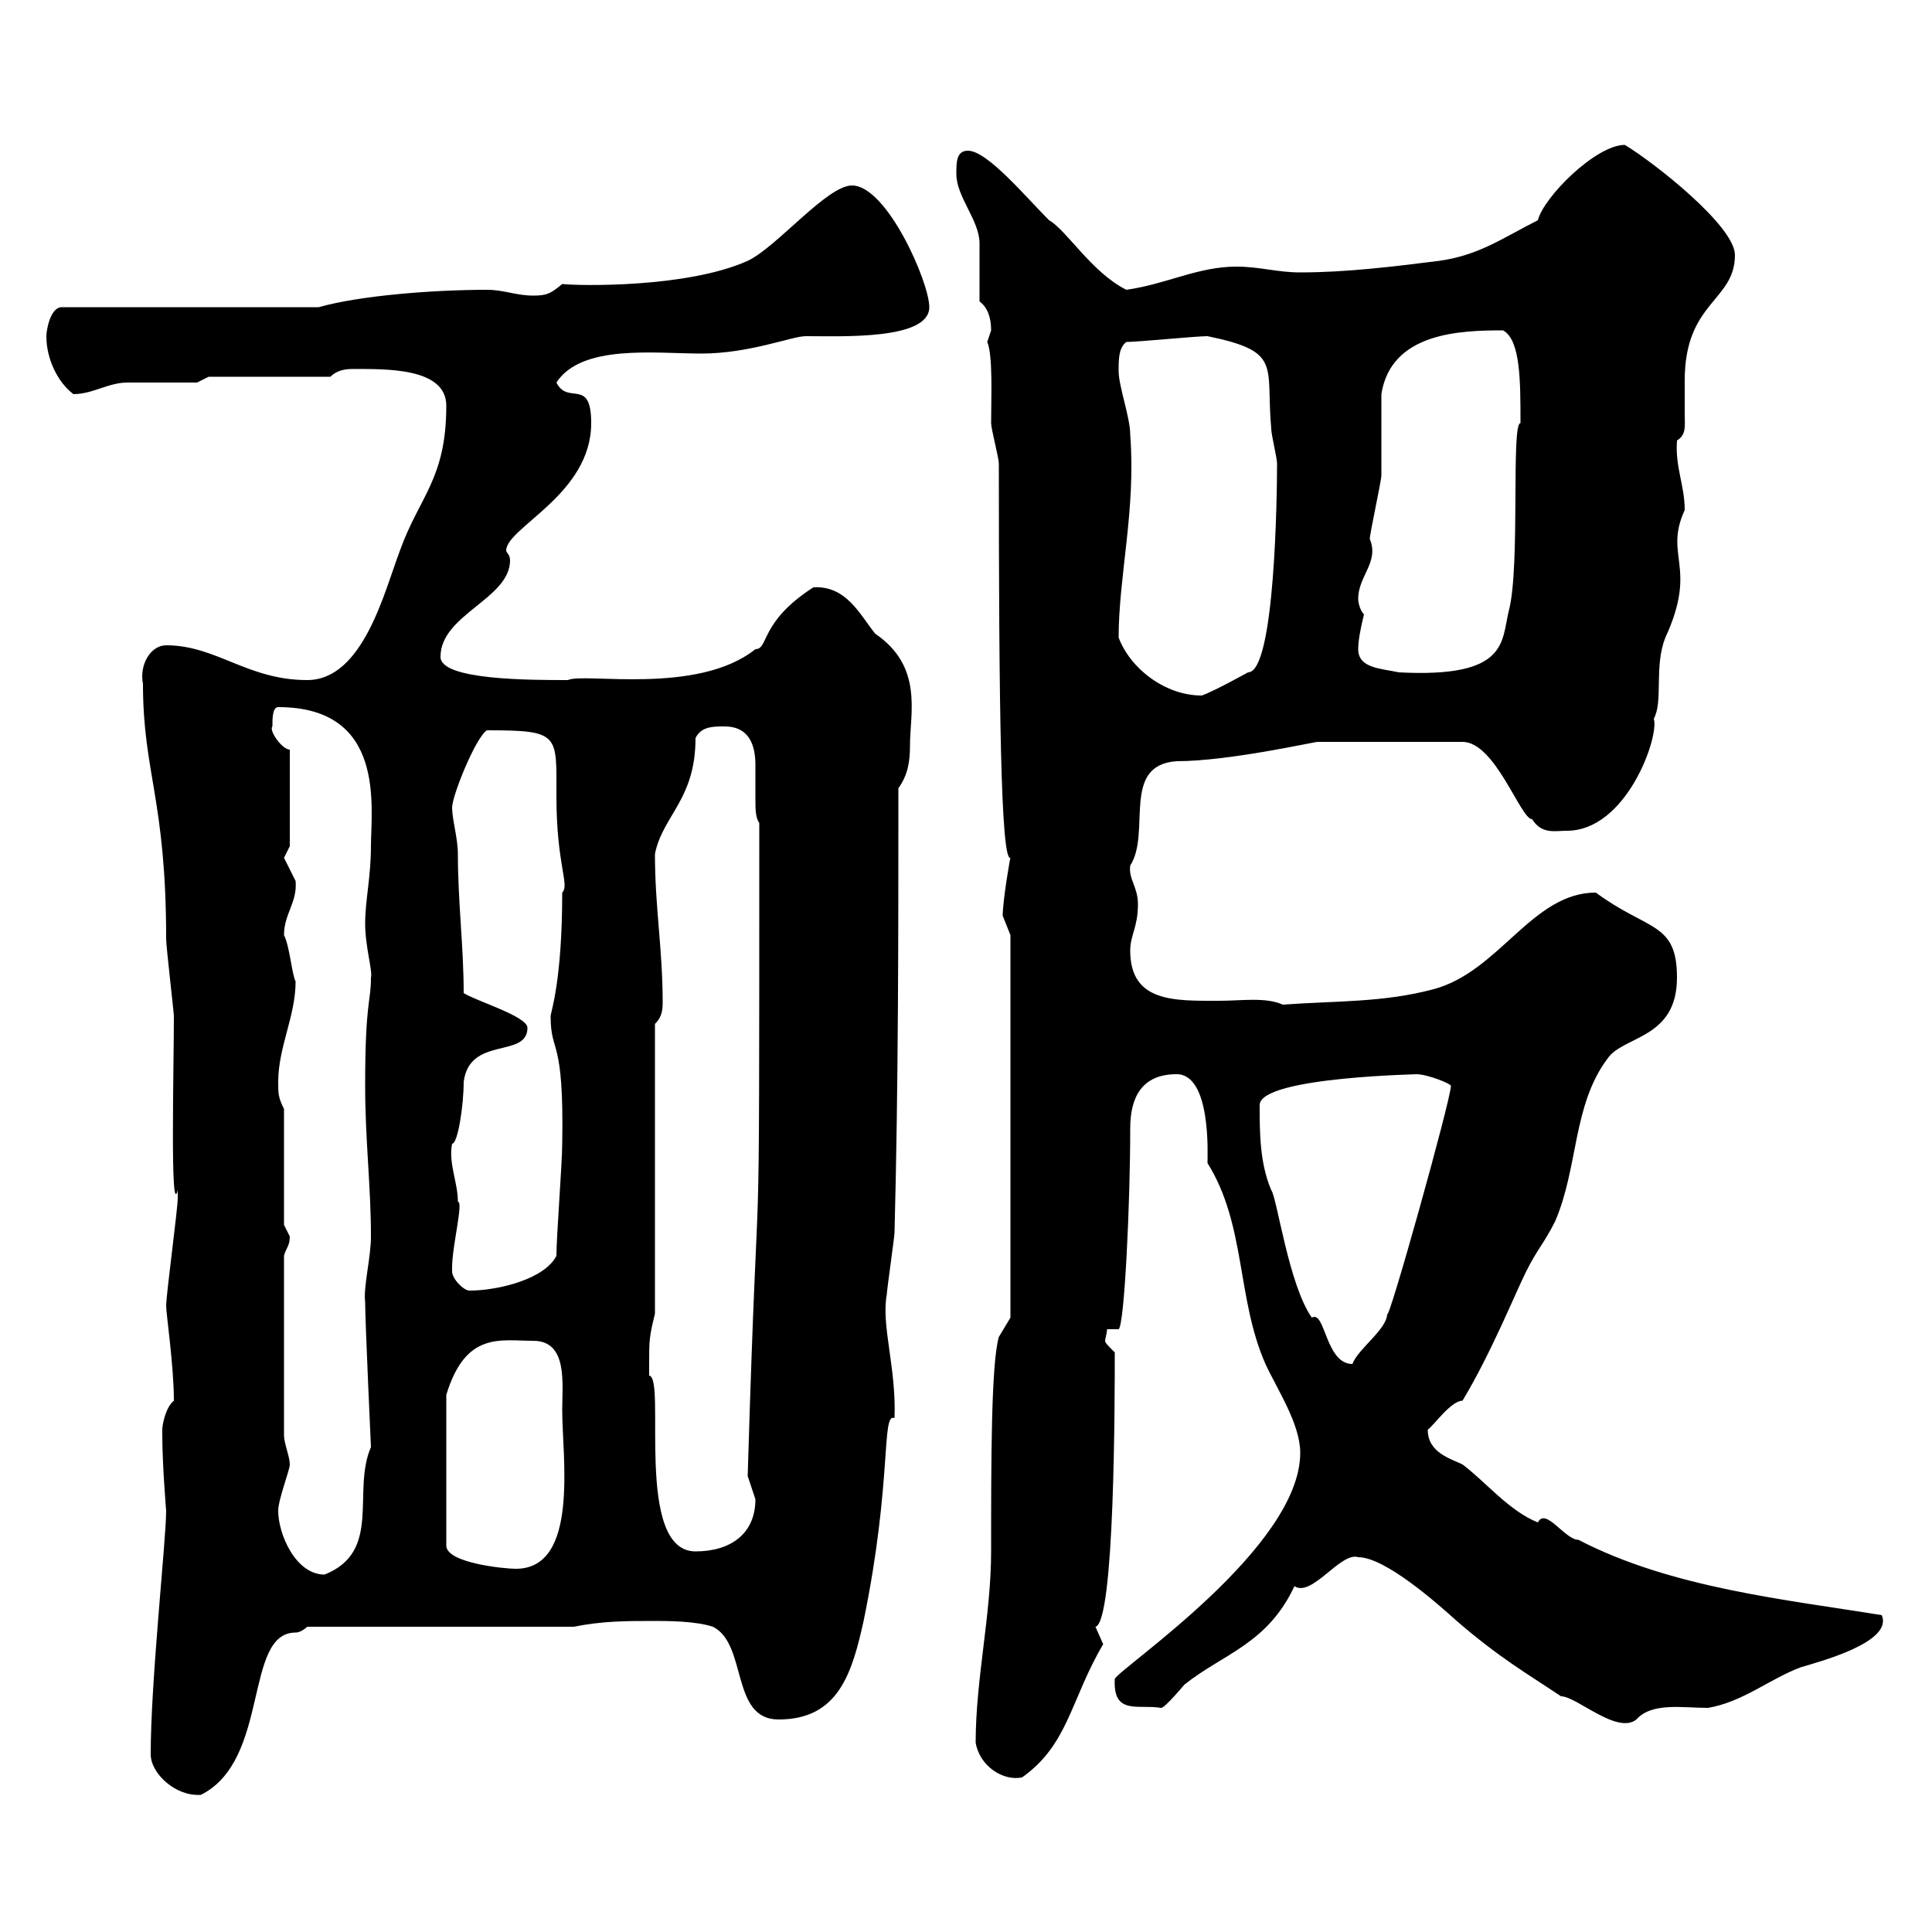 <svg xmlns="http://www.w3.org/2000/svg" xmlns:xlink="http://www.w3.org/1999/xlink" width="300" height="300"><path d="M23.40 272.40C23.40 275.40 27.30 279 31.20 278.70C42 273.30 37.80 253.50 45.90 253.50C46.80 253.50 47.70 252.60 47.70 252.60L89.10 252.60C93.60 251.70 97.20 251.70 101.70 251.70C103.50 251.70 108 251.70 110.70 252.60C116.10 255.30 113.40 267 120.90 267C130.20 267 132.30 259.80 134.10 251.70C138.60 229.80 136.80 219.30 138.90 220.20C139.20 212.40 136.80 205.80 137.70 201C137.70 200.40 138.90 192 138.90 191.40C139.50 168.60 139.50 145.20 139.50 122.40C141 120.30 141.30 118.20 141.30 115.80C141.30 110.70 143.40 103.50 135.90 98.40C133.50 95.40 131.40 90.90 126.30 91.20C117.90 96.60 119.40 100.80 117.30 100.80C108.30 108 90.60 104.40 88.20 105.60C82.20 105.60 68.40 105.60 68.40 102C68.40 95.40 79.20 93 79.20 87C79.20 86.10 78.60 85.80 78.60 85.50C78.60 81.90 91.80 76.80 91.80 65.70C91.80 58.50 88.20 63 86.40 59.40C90.30 53.40 101.70 54.90 108.90 54.90C116.40 54.90 123 52.20 125.10 52.20C130.80 52.20 144.30 52.80 144.30 47.70C144.30 43.80 137.70 28.80 132.30 28.80C128.40 28.80 120.60 38.40 116.10 40.50C106.80 44.70 90 44.40 87.30 44.10C85.50 45.60 84.90 45.90 82.80 45.90C80.10 45.90 78.30 45 75.60 45C67.20 45 55.80 45.90 49.50 47.70L9.60 47.70C7.80 47.70 7.20 51.30 7.20 52.20C7.20 55.80 9 59.40 11.40 61.20C14.40 61.20 16.80 59.40 19.80 59.40C21.60 59.40 28.80 59.40 30.60 59.40L32.40 58.50L51.30 58.50C52.20 57.60 53.40 57.30 54.60 57.30C59.70 57.30 69.30 57 69.30 63C69.30 74.40 65.10 77.10 62.10 85.50C59.70 91.80 56.40 105.60 47.70 105.60C38.40 105.60 33.60 100.20 25.80 100.20C23.40 100.20 21.60 103.20 22.20 106.20C22.20 120 25.80 124.20 25.80 145.80C25.80 147 27 157.20 27 157.80C27 165.60 26.40 189.60 27.60 184.80C27.60 186 27.60 186 27.60 186C27.60 187.80 25.80 201 25.80 202.80C25.80 204 27 212.10 27 217.50C25.80 218.40 25.20 221.10 25.20 222C25.20 222.90 25.20 222.90 25.20 222.90C25.20 227.40 25.80 234.60 25.80 234.60C25.80 239.10 23.40 261 23.40 272.40ZM151.50 270.60C152.10 274.20 155.70 276.60 158.70 276C165.90 270.90 166.20 264 171.30 255.30C171.30 255.30 170.10 252.60 170.10 252.60C173.10 252 173.10 217.20 173.10 210C171.90 208.80 171.60 208.50 171.60 208.20C171.60 207.90 171.90 207 171.90 206.40L173.70 206.40C174.60 205.80 175.50 186.90 175.50 175.20C175.50 170.40 177.30 166.80 182.70 166.80C188.10 166.80 187.50 179.40 187.50 180.60C193.50 190.20 192 201.60 196.50 211.80C198.30 215.70 201.90 221.10 201.90 225.60C201.90 240.30 174 258.90 173.10 260.70C172.80 266.40 176.70 264.60 180.30 265.20C180.90 265.20 183.90 261.60 183.90 261.60C189.90 256.80 196.80 255.30 201 246.30C203.70 248.10 208.20 240.90 210.90 241.80C215.10 241.80 223.20 249 226.20 251.70C232.80 257.40 237 259.80 242.40 263.40C244.80 263.40 251.10 269.40 254.10 267C256.50 264.30 261.30 265.20 265.20 265.20C270.60 264.30 274.80 260.70 279.60 258.90C282.60 258 294 255 292.20 250.80C277.50 248.40 259.50 246.60 245.10 239.10C243 239.10 240 234 238.80 236.40C234.30 234.60 230.70 230.10 227.10 227.40C225.30 226.50 221.70 225.60 221.70 222C222.60 221.40 225.30 217.50 227.10 217.50C231.60 210 235.20 201 237 197.40C238.80 193.80 239.70 193.20 241.50 189.60C245.10 181.20 244.20 171.60 249.60 164.40C252 160.80 260.40 161.40 260.40 151.80C260.40 143.10 255.90 144.60 247.80 138.60C237.90 138.60 232.80 150.90 222.60 153.60C214.80 155.70 207.30 155.40 199.20 156C196.50 154.80 192.90 155.40 189.30 155.40C182.40 155.40 175.50 155.70 175.50 147.60C175.50 145.20 176.70 144 176.70 140.40C176.70 137.70 175.20 136.50 175.50 134.40C178.80 129.30 174 118.80 182.70 118.20C190.80 118.20 204 115.20 204.60 115.20L227.10 115.20C232.20 115.20 236.10 127.20 237.90 127.20C239.40 129.60 241.50 129 243.30 129C252.60 129 257.70 114.30 256.80 111.60C258.30 108.90 256.80 103.50 258.60 99C263.70 87.90 258.30 86.40 261.60 79.20C261.60 75.30 260.10 72.60 260.40 68.40C261.90 67.50 261.60 66 261.60 64.50C261.60 62.70 261.60 60.90 261.60 59.10C261.60 46.80 269.40 46.80 269.40 39.60C269.40 35.10 256.80 25.20 252.30 22.50C247.80 22.50 239.70 30.60 238.80 34.20C233.40 36.90 229.80 39.60 223.50 40.50C216.30 41.40 209.10 42.30 201.90 42.30C198.30 42.30 195.60 41.40 192 41.40C186 41.40 181.20 44.10 174.90 45C169.50 42.30 165.60 35.70 162.90 34.20C159.30 30.60 153.30 23.40 150.30 23.40C148.50 23.40 148.50 25.20 148.50 27C148.50 30.60 152.10 34.20 152.10 37.80C152.10 38.70 152.10 45 152.10 46.80C153.30 47.70 153.90 49.20 153.90 51.30C153.90 51.30 153.30 53.10 153.30 53.10C154.20 55.20 153.90 61.80 153.90 65.70C153.90 66.60 155.10 71.10 155.10 72C155.10 109.20 155.40 133.80 156.90 133.20C156.90 132.90 155.70 139.80 155.70 142.20C155.70 142.20 156.90 145.20 156.90 145.20L156.90 204.60L155.10 207.60C153.90 211.80 153.90 226.80 153.90 240.90C153.90 250.80 151.50 260.70 151.50 270.60ZM43.20 234.60C43.20 232.80 45 228.30 45 227.40C45 226.20 44.10 224.10 44.10 222.90L44.10 195C44.40 193.80 45 193.50 45 192C45 192 44.10 190.20 44.10 190.20L44.10 172.20C43.20 170.40 43.20 169.80 43.20 168C43.20 162.60 45.90 157.80 45.90 152.40C45.30 151.20 45 147 44.10 145.20C44.10 141.90 46.20 140.10 45.90 136.80C45.90 136.80 44.10 133.20 44.10 133.20C44.10 133.20 45 131.40 45 131.40L45 116.40C43.80 116.40 41.70 113.40 42.30 112.80C42.30 111.60 42.30 109.80 43.20 109.80C60 109.80 57.60 125.40 57.60 131.40C57.60 136.20 56.70 139.80 56.70 143.40C56.70 147 57.90 150.90 57.60 151.80C57.60 155.70 56.70 155.40 56.70 168.60C56.70 177 57.60 184.20 57.60 192C57.60 195.30 56.40 199.80 56.70 202.20C56.70 205.20 57.60 224.70 57.60 224.70C54.60 231.60 59.40 240.90 50.40 244.50C45.90 244.50 43.20 238.20 43.20 234.60ZM82.80 208.20C88.20 208.20 87.30 214.80 87.30 219C87.30 226.20 90 243.60 80.10 243.60C78.30 243.60 69.30 242.70 69.30 240L69.30 216.60C72.30 206.70 77.70 208.20 82.80 208.20ZM100.80 211.80C100.80 208.20 100.80 207.60 101.70 204L101.70 159C102.60 158.10 102.90 157.20 102.90 155.70C102.90 147.30 101.70 141 101.70 132.60C102.90 126.60 108 124.20 108 114.60C108.90 112.80 110.70 112.80 112.50 112.80C116.40 112.80 117.30 115.80 117.30 118.80C117.30 120.30 117.30 122.40 117.30 123.90C117.30 125.70 117.30 126.90 117.90 127.80C117.90 209.70 117.90 168.90 116.10 229.20C116.10 229.20 117.30 232.80 117.30 232.80C117.30 238.20 113.40 240.90 108 240.90C98.40 240.90 103.50 213.90 100.80 213.60C100.80 213.60 100.80 211.80 100.80 211.80ZM195.60 171.60C195.60 167.10 222 166.80 219.90 166.80C221.70 166.80 225.30 168.30 225.30 168.60C225.30 170.70 215.40 206.10 215.40 204C215.40 206.40 210.90 209.40 210 211.80C205.80 211.80 205.80 203.40 203.70 204.60C200.10 199.50 198.30 186 197.40 184.80C195.60 180.60 195.60 175.80 195.60 171.60ZM70.20 197.40C70.20 196.80 70.20 196.80 70.20 196.80C70.20 193.50 72 186.60 71.10 186.60C71.10 183.60 69.60 180.60 70.20 177.60C71.10 177.60 72 171.60 72 168C72.90 160.80 81.90 164.40 81.90 159.60C81.90 157.80 73.80 155.40 72 154.20C72 147 71.10 140.10 71.10 132.60C71.10 130.20 70.20 127.20 70.20 125.40C70.20 123.60 73.80 114.60 75.60 113.40C87 113.40 86.40 114 86.40 123.60C86.40 134.40 88.50 137.40 87.30 138.60C87.30 152.40 85.50 157.20 85.50 157.80C85.50 163.80 87.60 160.80 87.30 177.60C87.30 180.60 86.40 192 86.40 195C84.60 198.60 77.40 200.40 72.90 200.40C72 200.40 70.20 198.60 70.20 197.40ZM173.70 99C173.70 89.40 176.40 79.20 175.50 67.50C175.50 64.80 173.70 60 173.70 57.60C173.70 55.80 173.70 54 174.90 53.10C176.70 53.10 185.70 52.20 187.50 52.20C199.20 54.60 196.50 56.70 197.40 66.60C197.40 67.50 198.30 71.10 198.30 72C198.30 76.50 198 104.40 193.80 104.40C193.80 104.40 188.40 107.40 186.60 108C180.90 108 175.50 103.80 173.70 99ZM210.90 100.80C210.90 99.60 211.20 97.80 211.80 95.40C211.20 94.80 210.90 93.60 210.90 93C210.90 89.40 214.20 87.30 212.70 83.70C212.70 82.80 214.50 74.70 214.50 73.80C214.50 72.90 214.50 62.10 214.50 61.20C216 51.60 226.80 51.30 233.40 51.30C236.10 52.80 236.10 59.10 236.10 65.70C234.60 65.70 236.10 87.90 234.30 94.80C233.10 99.60 234.30 105.30 217.20 104.40C214.50 103.80 210.90 103.80 210.90 100.80Z"/></svg>